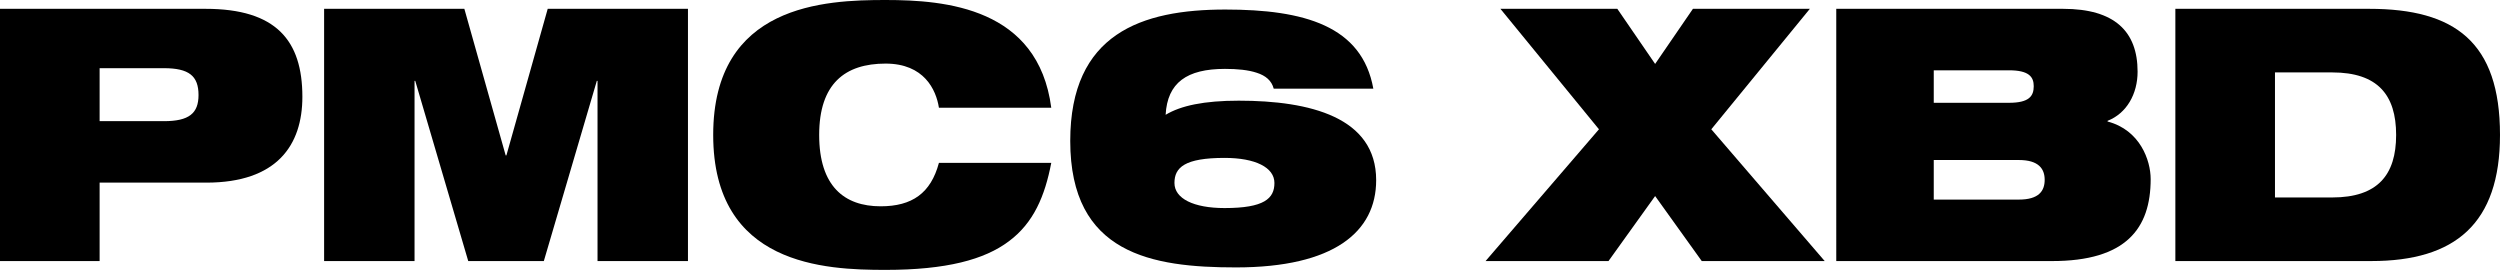 <?xml version="1.0" encoding="UTF-8"?> <svg xmlns="http://www.w3.org/2000/svg" version="1.1" id="Layer_1" viewBox="0 0 339.729 36.675"><path d="M0,1.199h27.938c9.601,0,13.153,4.32,13.153,11.953c0,6.577-3.456,11.666-13.057,11.666H13.537v10.656H0V1.199z M13.537,16.465h8.737c3.408,0,4.704-1.056,4.704-3.552c0-2.593-1.296-3.648-4.704-3.648h-8.737V16.465z"></path><polygon points="44.044,1.199 63.102,1.199 68.718,21.121 68.814,21.121 74.43,1.199 93.488,1.199 93.488,35.475 81.199,35.475 81.199,10.992 81.103,10.992 73.902,35.475 63.629,35.475 56.429,10.992 56.333,10.992 56.333,35.475 44.044,35.475 "></polygon><path d="M142.858,22.13c-0.864,4.512-2.4,8.16-5.761,10.656c-3.313,2.496-8.496,3.889-16.753,3.889 c-8.209,0-23.426-0.576-23.426-18.338S112.135,0,120.344,0c8.16,0,20.738,1.056,22.514,14.641h-15.266c-0.383-2.449-2.016-6-7.248-6 c-5.521,0-9.025,2.736-9.025,9.696c0,6.961,3.409,9.697,8.353,9.697c4.272,0,6.816-1.776,7.92-5.904H142.858z"></path><path d="M173.088,12.049c-0.289-1.104-1.104-1.776-2.305-2.16c-1.152-0.385-2.64-0.528-4.32-0.528c-5.185,0-7.825,1.872-8.065,6.24 c2.064-1.248,5.233-1.92,9.937-1.92c9.697,0,18.674,2.256,18.674,10.801c0,7.009-5.713,11.857-19.059,11.857 c-11.425,0-22.514-1.824-22.514-17.186c0-14.594,9.697-17.857,21.074-17.857c10.706,0,18.577,2.208,20.113,10.753H173.088z M159.598,24.865c0,2.112,2.592,3.409,6.817,3.409c5.376,0,6.769-1.297,6.769-3.409c0-2.111-2.592-3.408-6.769-3.408 C160.991,21.457,159.598,22.754,159.598,24.865"></path><polygon points="217.285,17.569 203.893,1.199 219.781,1.199 224.918,8.688 230.055,1.199 245.943,1.199 232.551,17.569 247.961,35.475 231.254,35.475 224.918,26.642 218.581,35.475 201.876,35.475 "></polygon><path d="M249.533,1.199h30.818c7.008,0,10.129,3.072,10.129,8.545c0,3.024-1.488,5.665-4.08,6.673v0.096 c4.416,1.152,5.857,5.28,5.857,7.825c0,6.722-3.361,11.138-13.395,11.138h-29.33V1.199z M262.781,13.969h10.227 c2.734,0,3.359-0.912,3.359-2.256c0-1.248-0.625-2.16-3.359-2.16h-10.227V13.969z M262.781,27.122h11.57 c2.688,0,3.504-1.152,3.504-2.688c0-1.489-0.816-2.689-3.504-2.689h-11.57V27.122z"></path><path d="M295.613,1.199h26.354c11.617,0,17.762,4.513,17.762,17.138c0,12.049-6.096,17.138-17.475,17.138h-26.641V1.199z M309.15,26.834h7.775c6.193,0,8.689-3.072,8.689-8.497c0-5.424-2.496-8.496-8.689-8.496h-7.775V26.834z"></path></svg> 